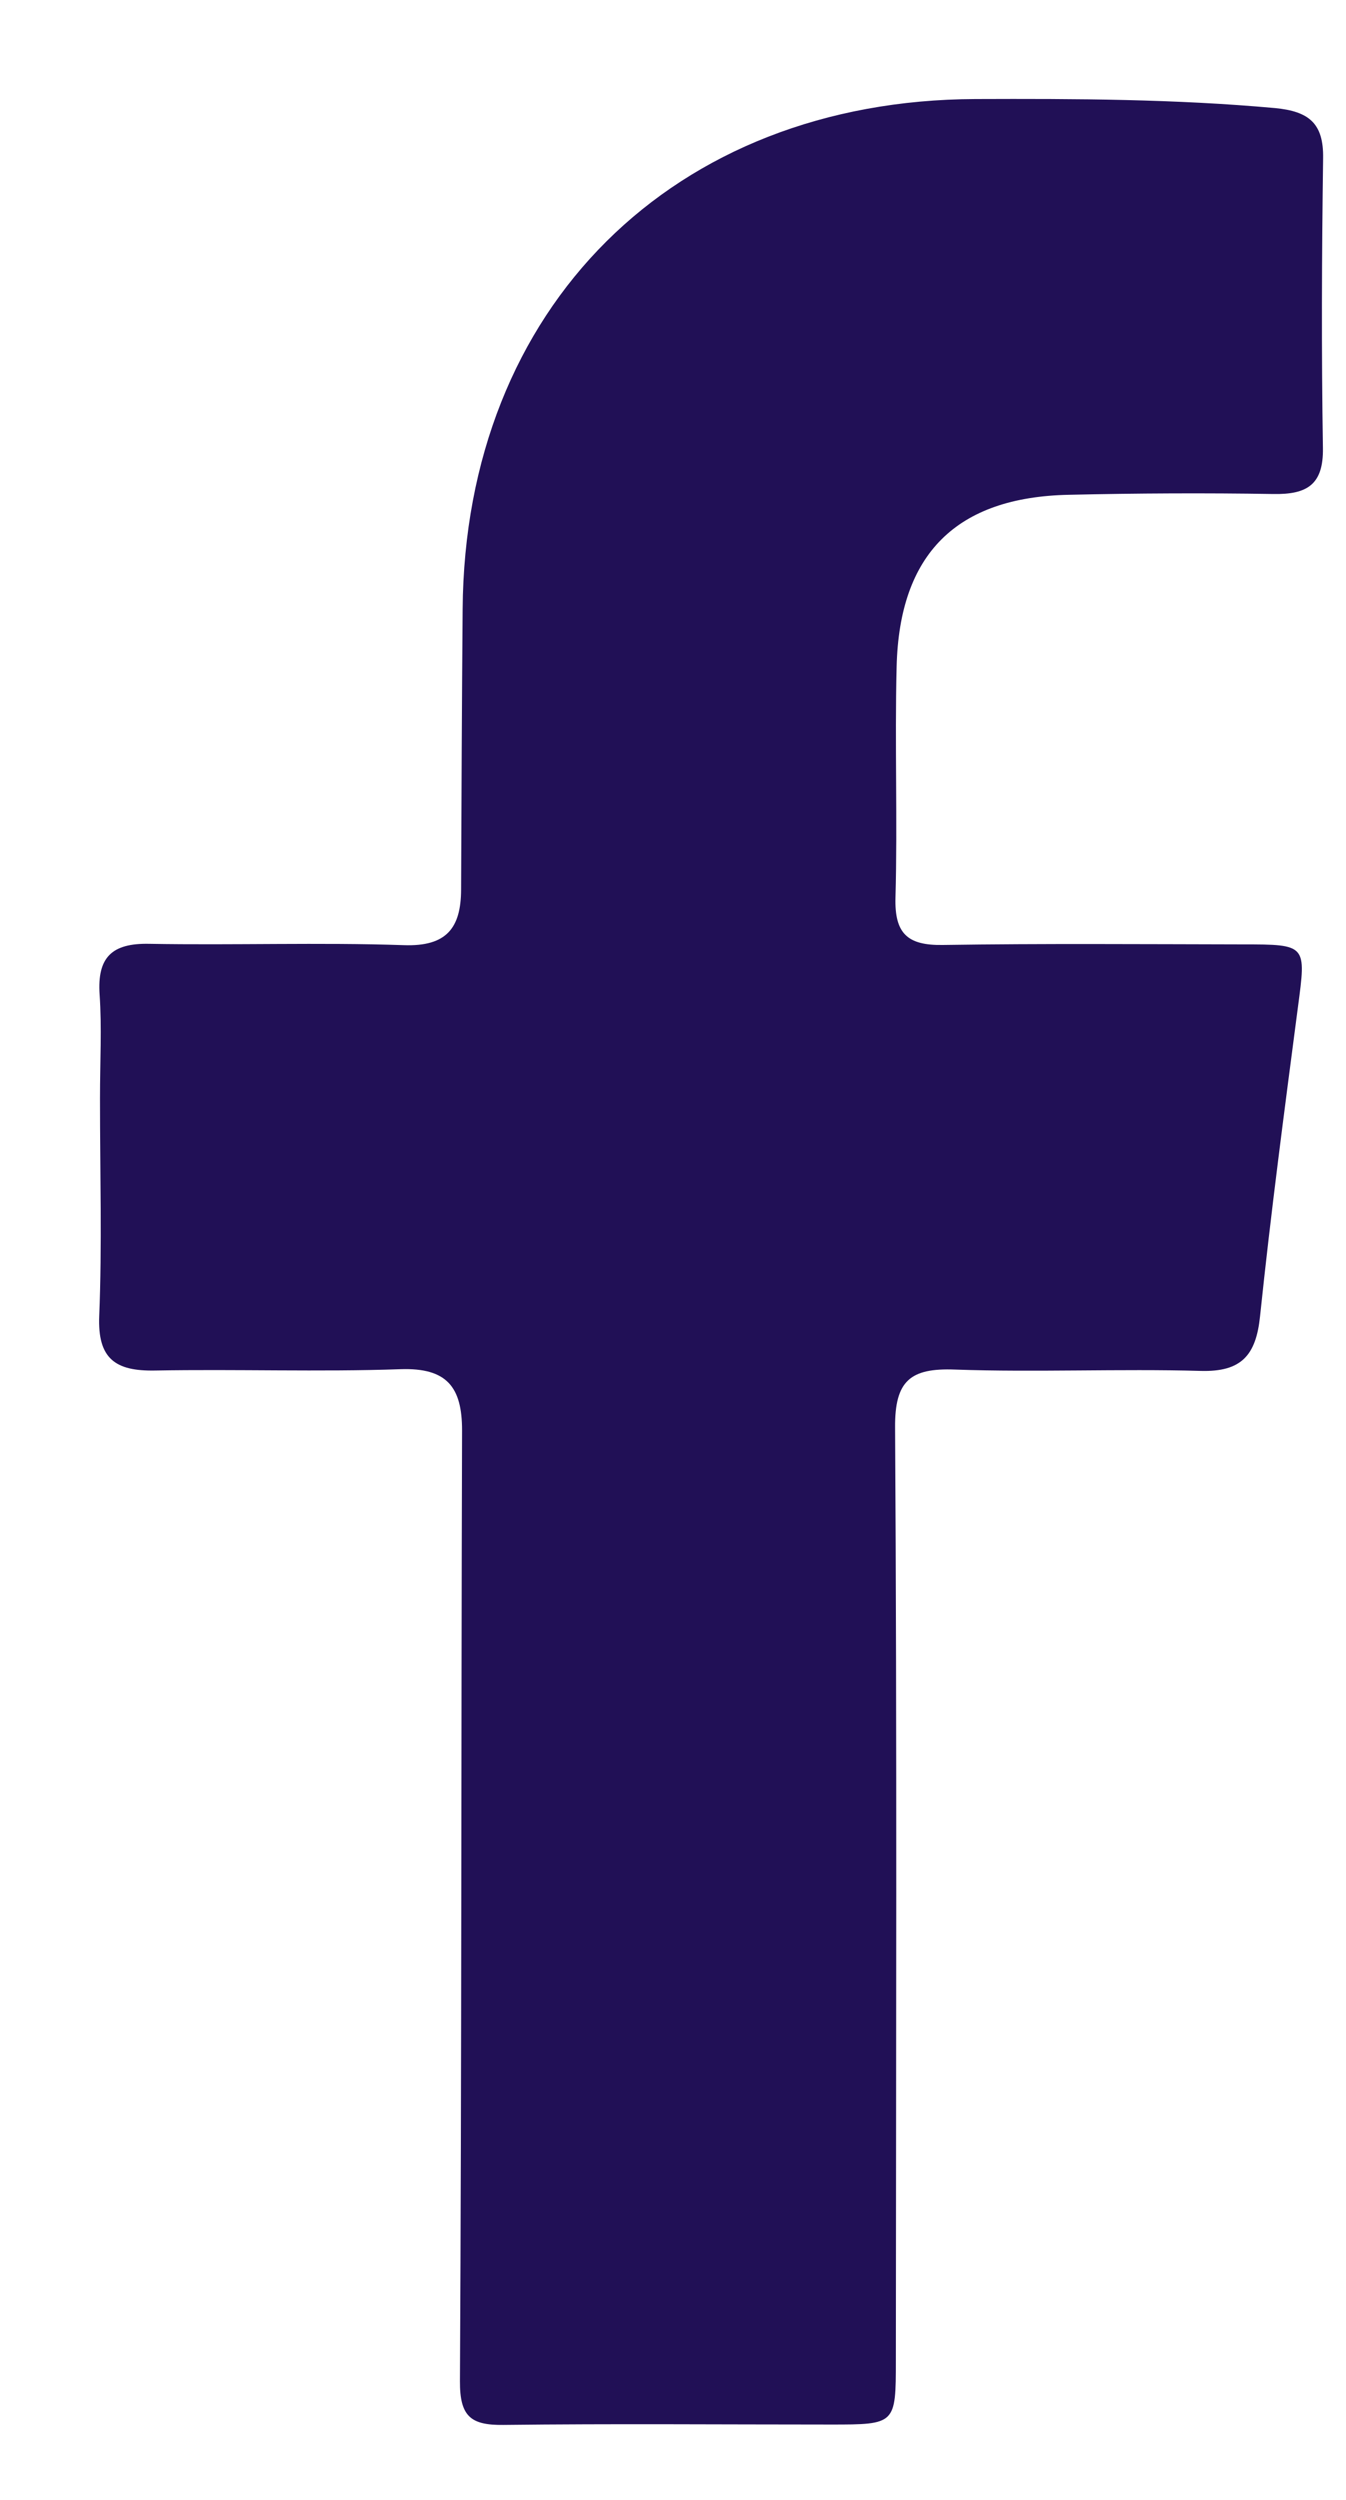 <svg width="7" height="13" viewBox="0 0 7 13" fill="none" xmlns="http://www.w3.org/2000/svg">
<path d="M0.52 5.713C0.52 5.517 0.53 5.344 0.518 5.172C0.505 4.978 0.582 4.904 0.776 4.908C1.218 4.916 1.659 4.9 2.1 4.915C2.323 4.923 2.397 4.825 2.398 4.627C2.4 4.141 2.402 3.654 2.406 3.168C2.417 1.598 3.501 0.521 5.073 0.515C5.593 0.513 6.112 0.515 6.631 0.562C6.807 0.579 6.884 0.641 6.881 0.823C6.874 1.325 6.872 1.828 6.88 2.33C6.883 2.521 6.797 2.572 6.622 2.569C6.268 2.563 5.913 2.565 5.559 2.573C4.974 2.585 4.677 2.88 4.663 3.467C4.653 3.867 4.668 4.268 4.657 4.668C4.652 4.854 4.719 4.917 4.903 4.914C5.423 4.906 5.943 4.91 6.463 4.911C6.797 4.911 6.793 4.913 6.75 5.237C6.68 5.772 6.609 6.308 6.553 6.845C6.532 7.047 6.457 7.135 6.244 7.129C5.818 7.117 5.392 7.137 4.967 7.122C4.734 7.113 4.653 7.18 4.655 7.424C4.665 9.041 4.66 10.658 4.659 12.274C4.659 12.607 4.658 12.608 4.321 12.608C3.753 12.608 3.186 12.603 2.618 12.61C2.448 12.612 2.391 12.566 2.392 12.382C2.401 10.734 2.398 9.086 2.403 7.438C2.403 7.215 2.326 7.112 2.084 7.12C1.659 7.135 1.233 7.119 0.807 7.127C0.6 7.131 0.507 7.066 0.516 6.843C0.531 6.475 0.52 6.105 0.52 5.713Z" fill="#211056"/>
</svg>
